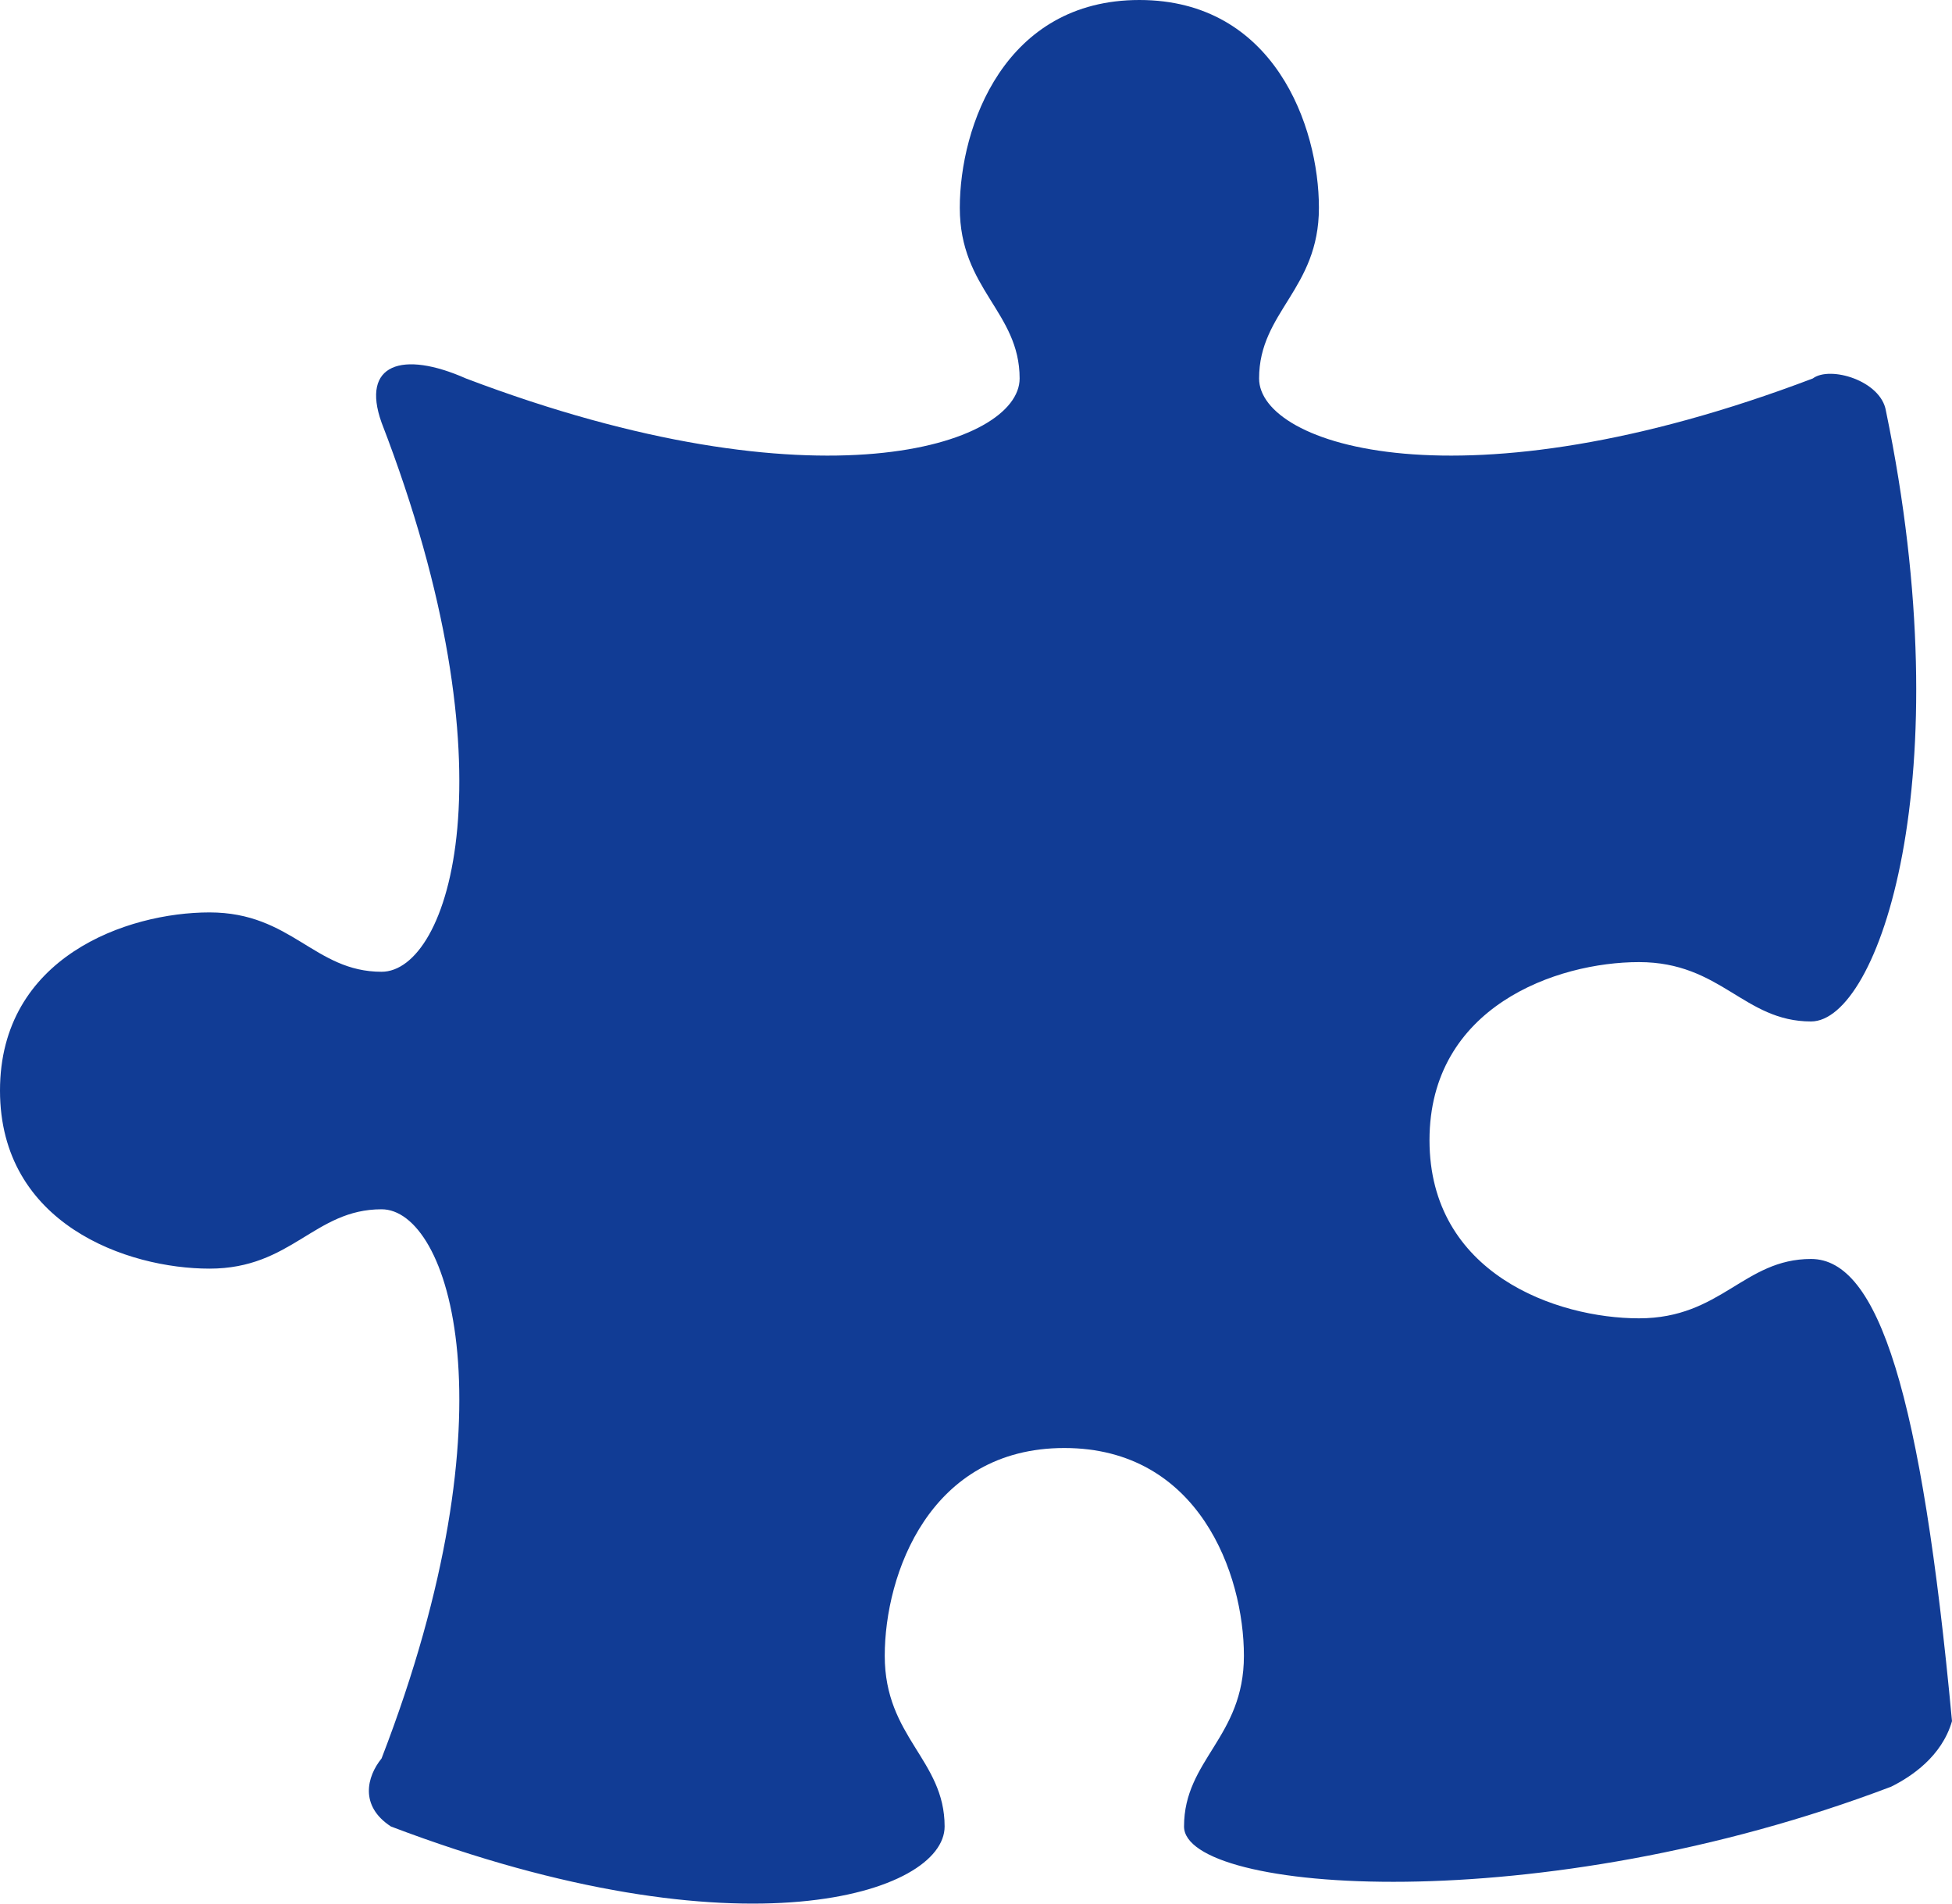 <?xml version="1.0" encoding="UTF-8"?> <svg xmlns="http://www.w3.org/2000/svg" viewBox="0 0 40 39" fill="none"><path d="M8.011 37.42C15.217 40.157 19.357 38.788 19.357 37.42C19.357 36.051 18.13 35.596 18.13 33.923C18.13 32.251 19.05 29.666 21.81 29.666C24.57 29.666 25.49 32.251 25.49 33.923C25.49 35.596 24.263 36.051 24.263 37.42C24.263 38.788 31.546 39.342 38.752 36.605C39.169 36.398 39.791 35.984 40 35.262C39.374 28.551 38.492 25.793 37.112 25.793C35.733 25.793 35.273 27.009 33.586 27.009C31.899 27.009 29.293 26.097 29.293 23.36C29.293 20.623 31.899 19.711 33.586 19.711C35.273 19.711 35.733 20.927 37.112 20.927C38.492 20.927 40.209 15.956 38.646 8.417C38.544 7.797 37.5 7.488 37.147 7.754C29.94 10.491 25.801 9.123 25.801 7.754C25.801 6.386 27.027 5.93 27.027 4.257C27.027 2.585 26.107 0 23.348 0C20.588 0 19.668 2.585 19.668 4.257C19.668 5.93 20.894 6.386 20.894 7.754C20.894 9.123 16.755 10.491 9.549 7.754C8.245 7.176 7.389 7.454 7.819 8.658C10.579 15.804 9.199 19.909 7.819 19.909C6.44 19.909 5.98 18.693 4.293 18.693C2.606 18.693 0 19.605 0 22.342C0 25.079 2.606 25.991 4.293 25.991C5.98 25.991 6.44 24.775 7.819 24.775C9.199 24.775 10.579 28.88 7.819 36.026C7.517 36.398 7.364 36.998 8.011 37.42Z" fill="#113C95"></path></svg> 